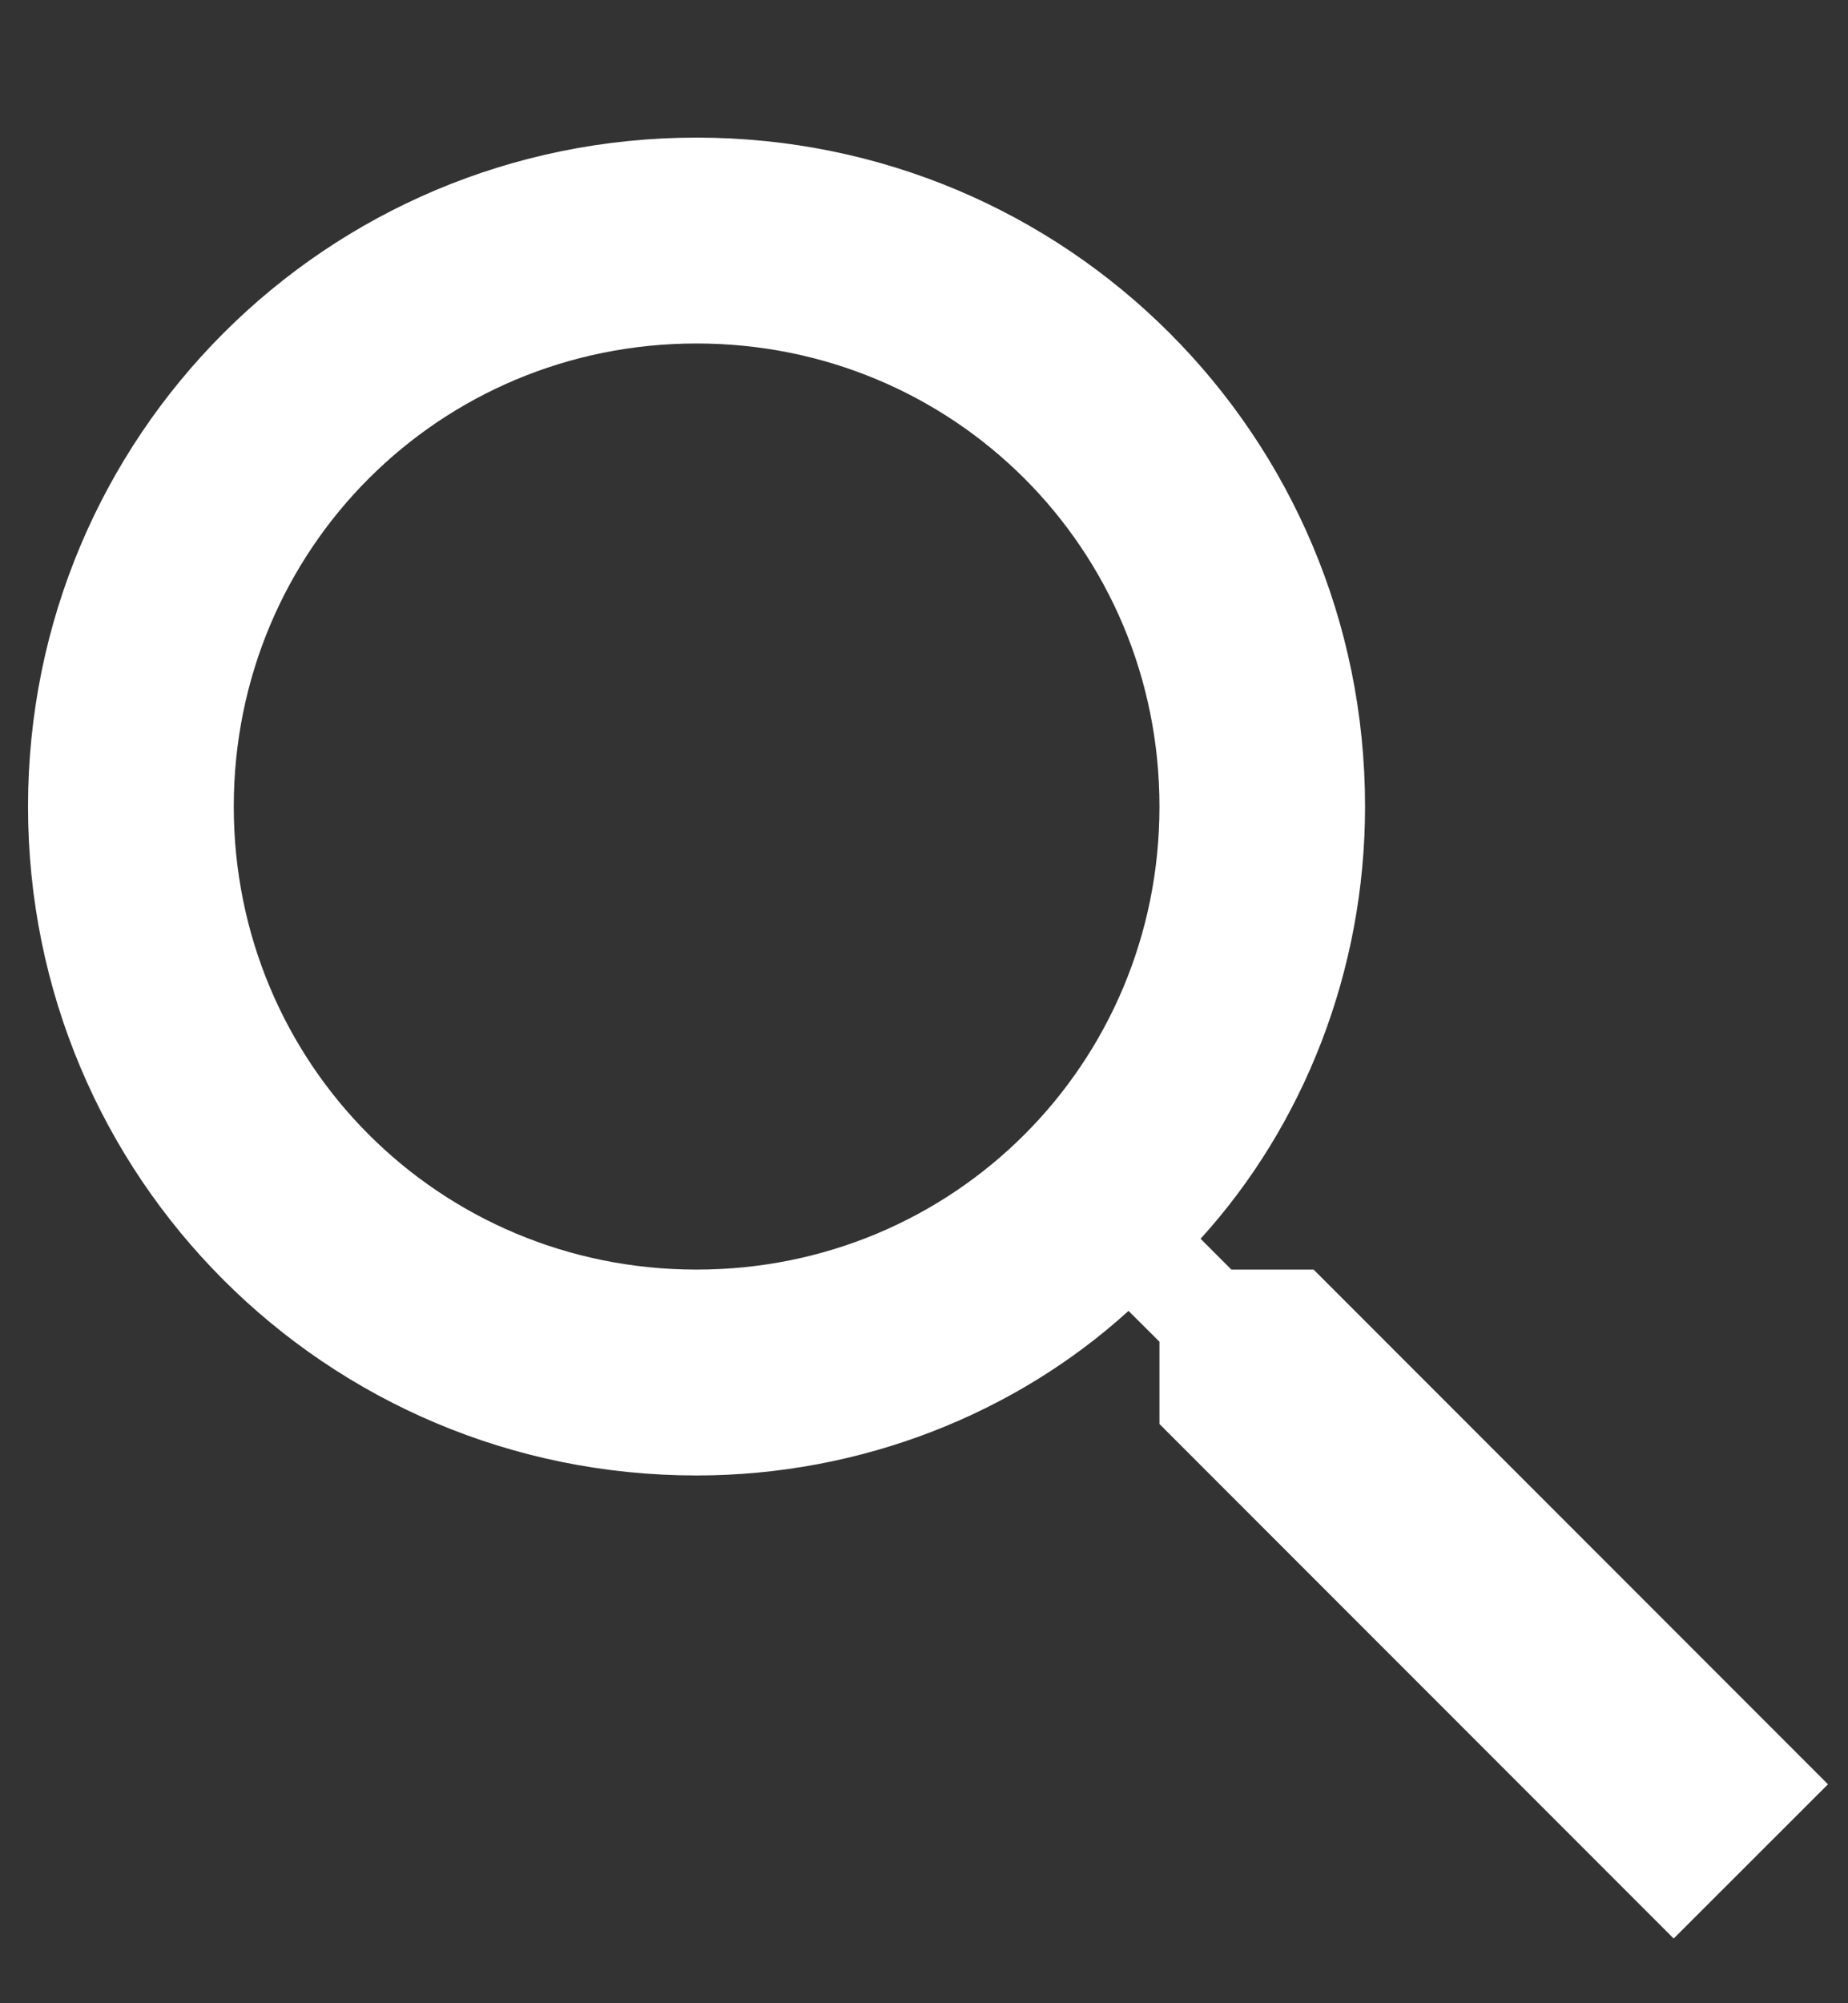 <svg width="12" height="13" viewBox="0 0 12 13" fill="none" xmlns="http://www.w3.org/2000/svg">
<rect x="0" y="0" width="12" height="13" fill="#333333" stroke="none"/>
<path d="M8.53 8.239H7.996L7.796 8.039C8.464 7.304 8.864 6.303 8.864 5.234C8.864 2.83 6.928 0.893 4.523 0.893C2.119 0.893 0.182 2.83 0.182 5.234C0.182 7.638 2.119 9.575 4.523 9.575C5.592 9.575 6.594 9.174 7.328 8.507L7.529 8.707V9.241L10.868 12.58L11.87 11.579L8.53 8.239ZM4.523 8.239C2.854 8.239 1.518 6.904 1.518 5.234C1.518 3.564 2.854 2.229 4.523 2.229C6.193 2.229 7.529 3.564 7.529 5.234C7.529 6.904 6.193 8.239 4.523 8.239Z" fill="white"/>
</svg>
